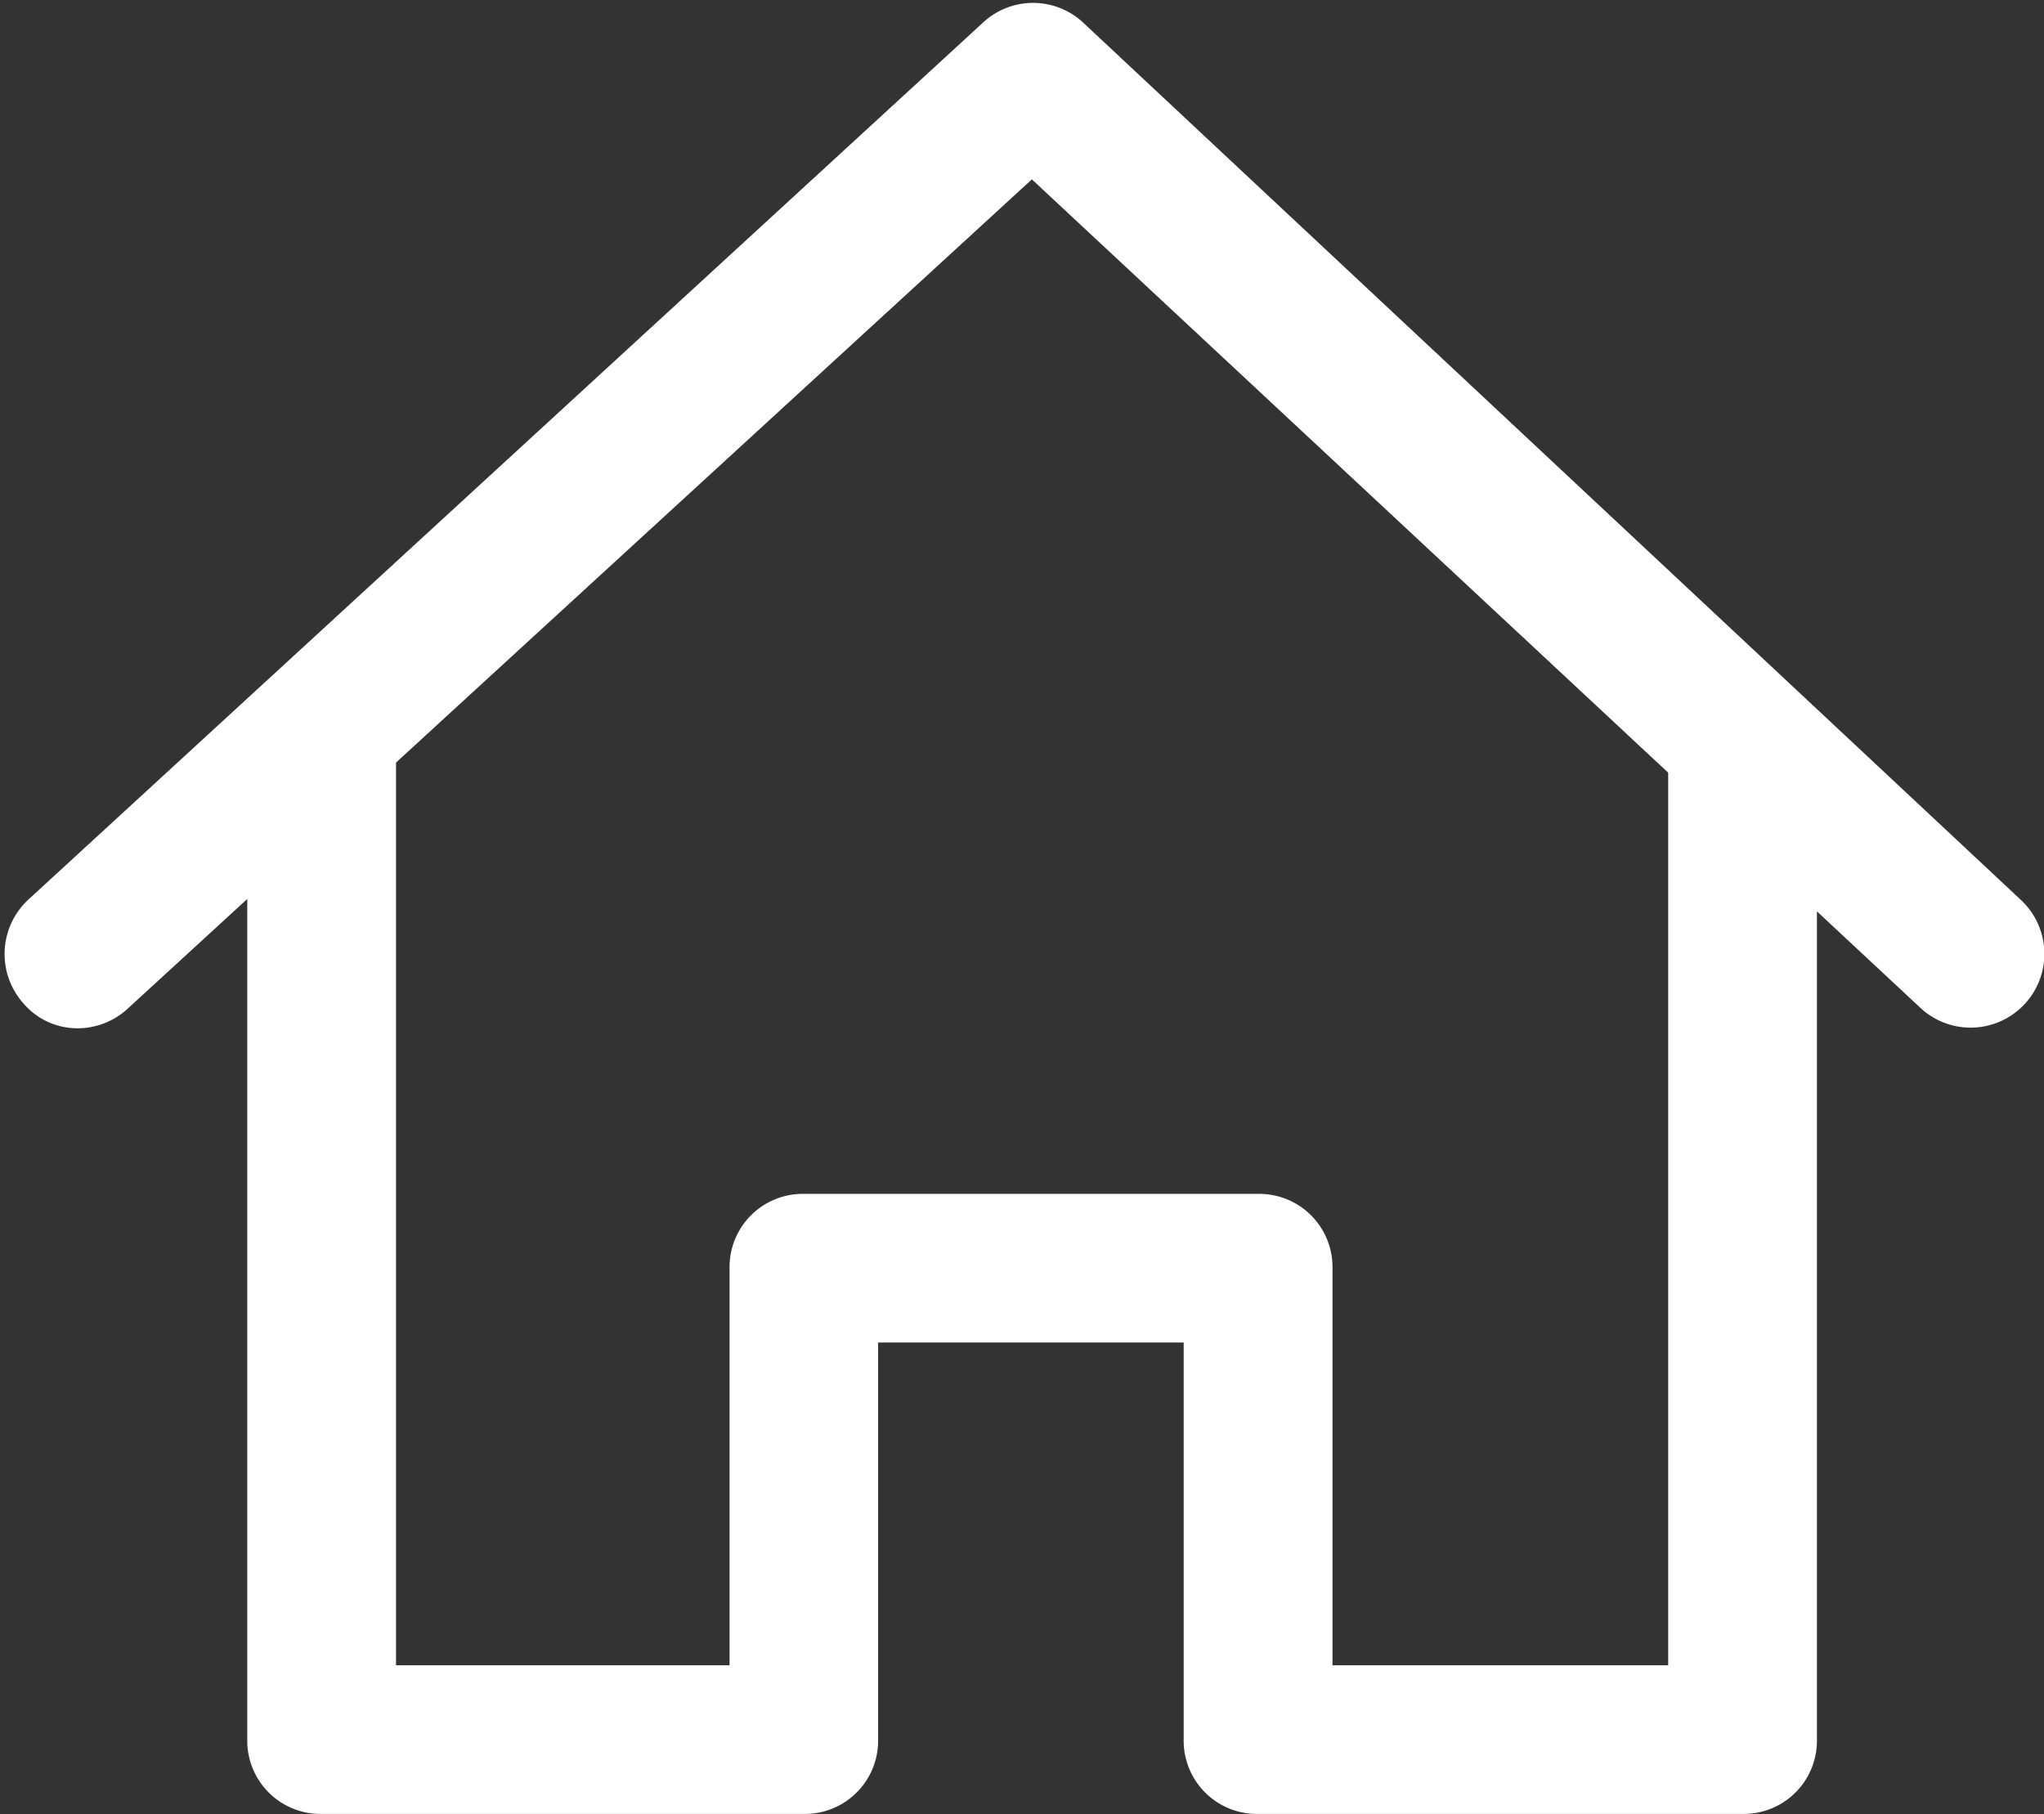 <svg xmlns="http://www.w3.org/2000/svg" width="31.371" height="27.845" viewBox="0 0 31.371 27.845"><rect x="0" y="0" width="31.371" height="27.845" fill="#333333" stroke="none"/><defs><style>.a{fill:#fff;stroke:#fff;stroke-width:0.3px;}</style></defs><g transform="translate(0.22 -27.476)"><path class="a" d="M81.66,219.244H74.225a.974.974,0,0,1-.991-.991v-6.245H68.244v6.245a.974.974,0,0,1-.991.991h-7.4a.974.974,0,0,1-.991-.991V202.822h1.983v14.44h5.419v-6.245a.974.974,0,0,1,.991-.991h6.972a.974.974,0,0,1,.991.991v6.245h5.452v-14.44h1.983v15.431A.974.974,0,0,1,81.66,219.244Z" transform="translate(-55.137 -164.074)"/><path class="a" d="M.98,43.11a.937.937,0,0,1-.727-.33A.989.989,0,0,1,.32,41.392L14.958,27.943a.978.978,0,0,1,1.355,0L30.686,41.392a.982.982,0,1,1-1.355,1.421L15.618,30.025,1.641,42.846A.982.982,0,0,1,.98,43.11Z" transform="translate(0 0)"/></g></svg>